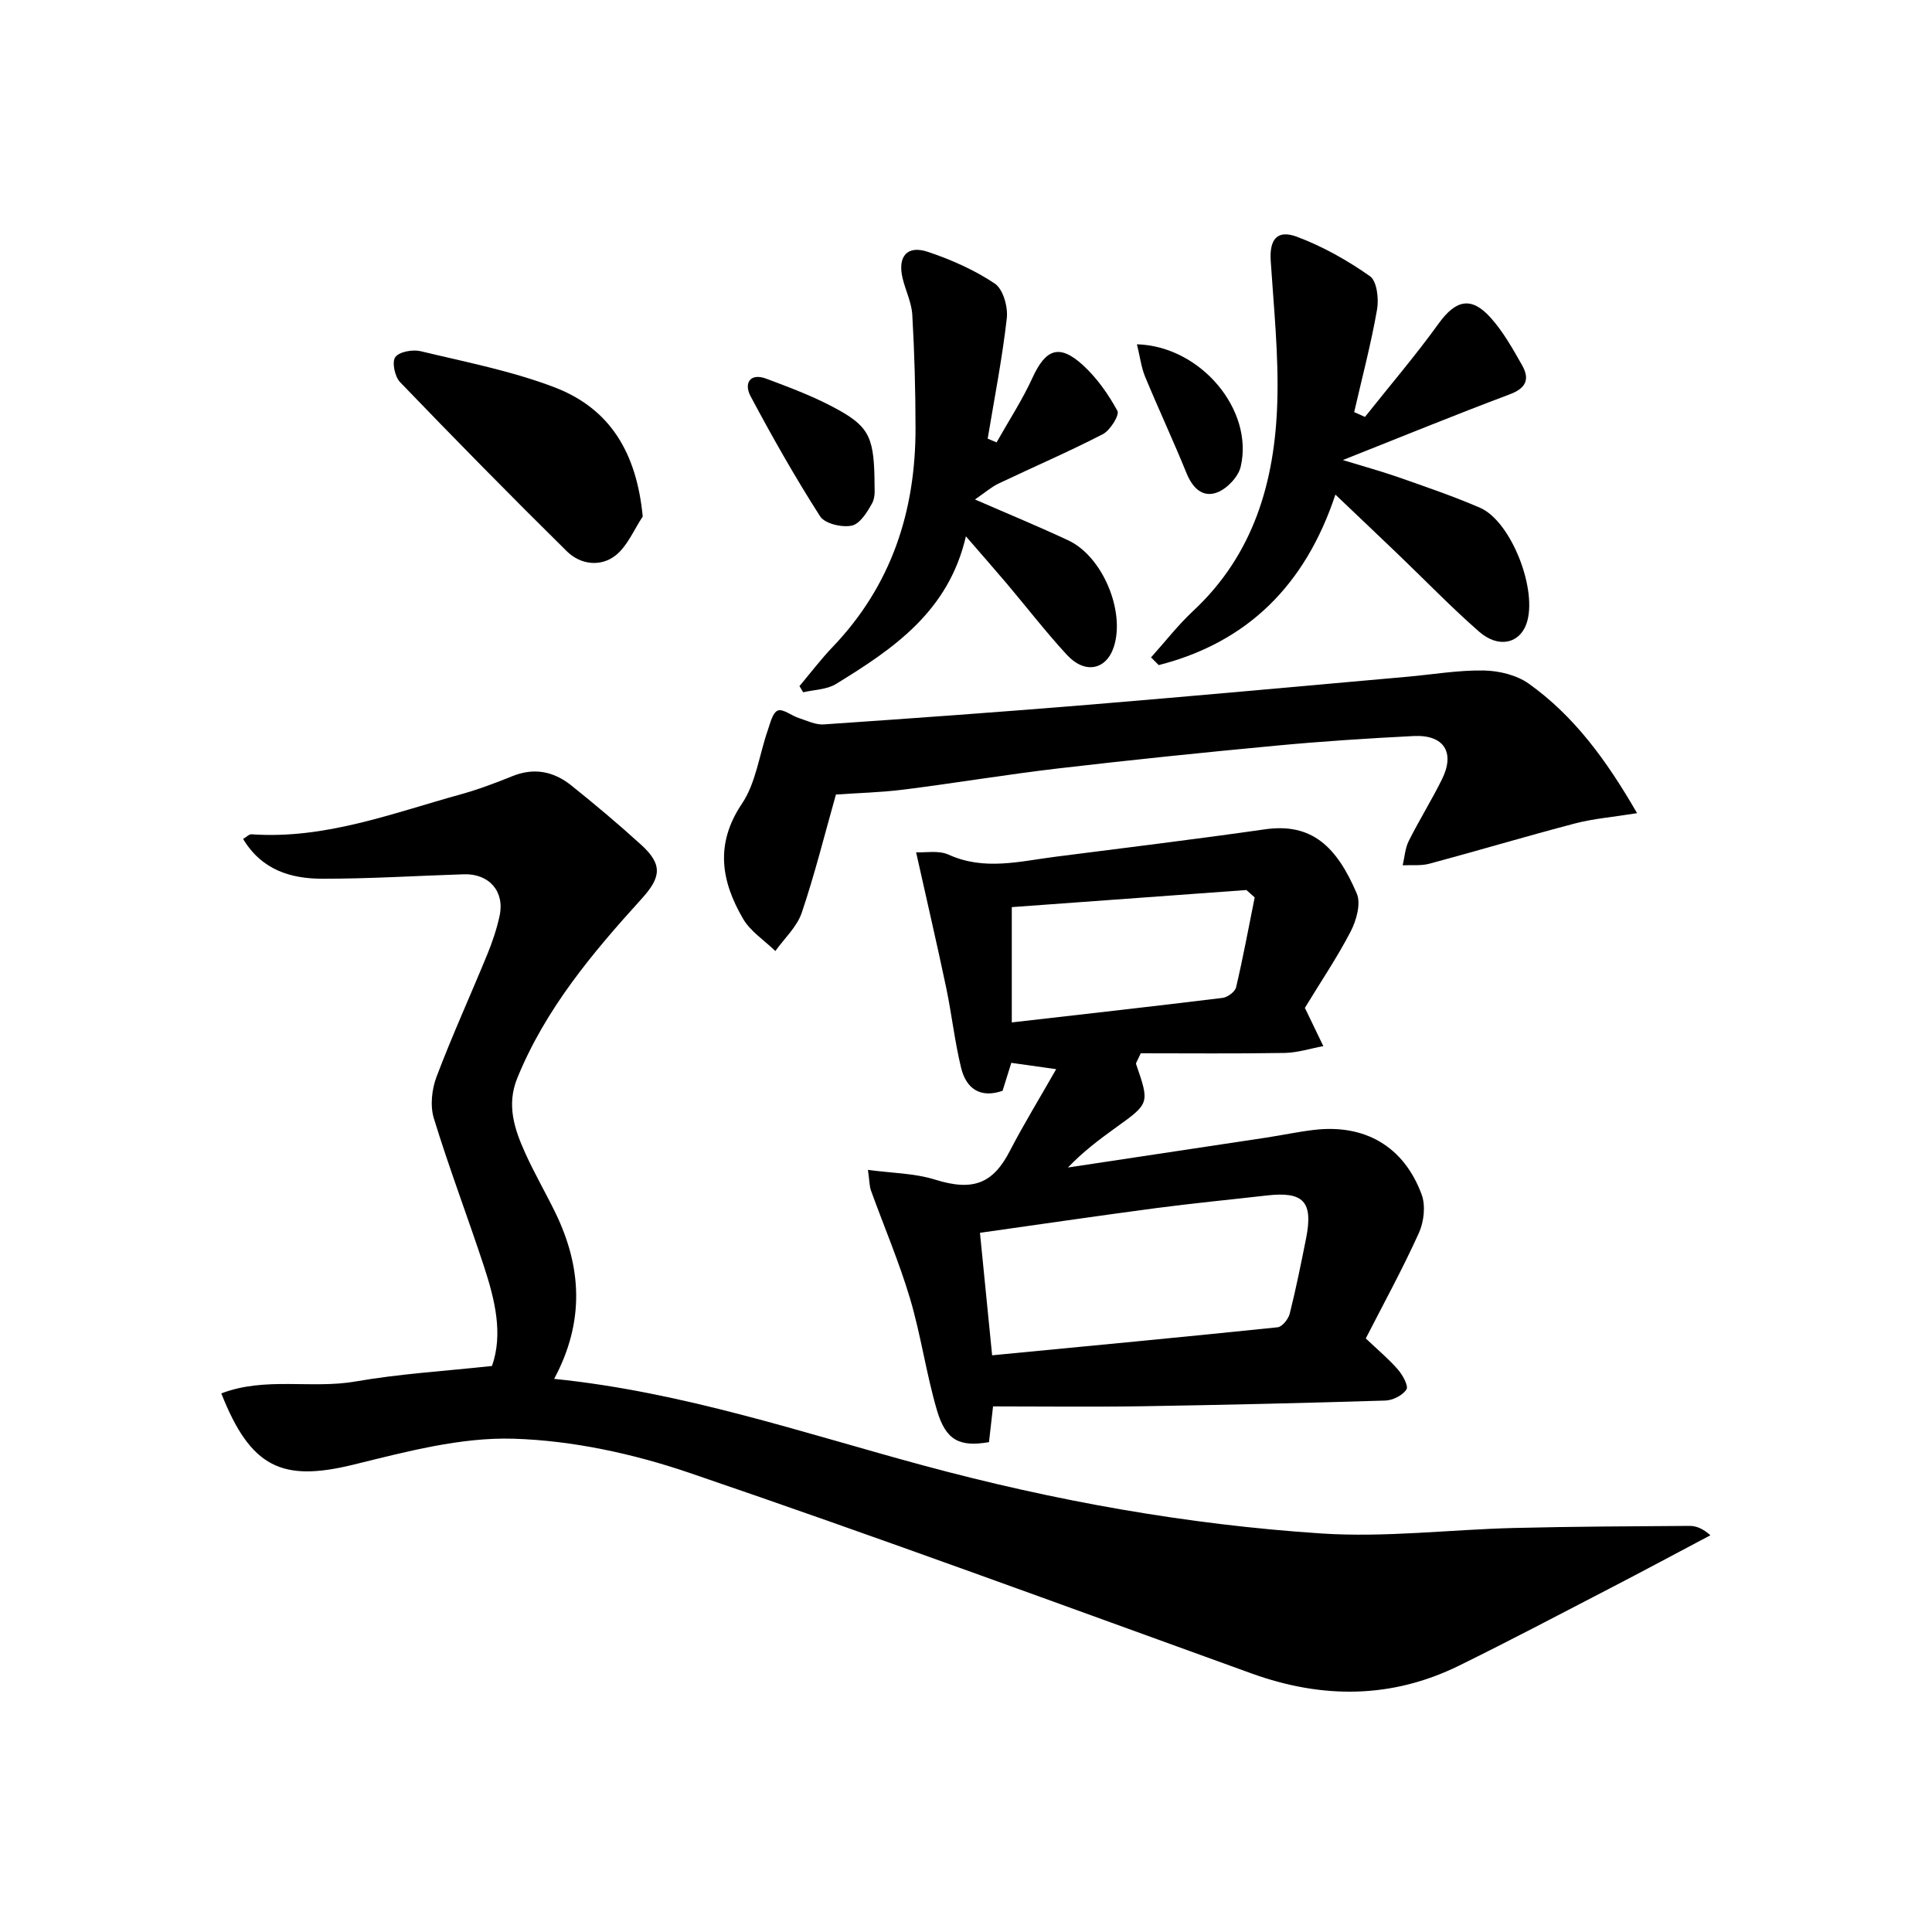 <svg enable-background="new 0 0 400 400" viewBox="0 0 400 400" xmlns="http://www.w3.org/2000/svg"><g fill="#000001"><path d="m114.73 285.48c26.7 2.71 51.43 11.17 76.53 17.95 27.03 7.3 54.48 12.23 82.35 14.06 13.21.87 26.58-.81 39.88-1.14 12.09-.3 24.19-.35 36.29-.43 1.38-.01 2.75.53 4.34 1.94-7 3.7-13.97 7.45-21 11.09-10.32 5.35-20.6 10.77-31.03 15.9-14.04 6.9-28.38 6.89-43 1.61-38.72-13.99-77.35-28.23-116.31-41.51-11.64-3.97-24.2-6.7-36.42-7.08-11.02-.34-22.32 2.71-33.23 5.38-14.71 3.6-21.23.66-27.31-14.76 9.08-3.49 18.67-.88 27.79-2.47 9.1-1.59 18.39-2.14 28.25-3.21 2.33-6.59.62-13.66-1.65-20.59-3.37-10.25-7.22-20.35-10.38-30.66-.8-2.59-.44-6 .54-8.6 3.23-8.54 7.03-16.86 10.5-25.32 1.07-2.6 1.98-5.3 2.57-8.05 1.08-5.04-2.19-8.74-7.38-8.58-9.8.31-19.59.94-29.39.92-6.47-.01-12.49-1.81-16.34-8.24.71-.41 1.25-1 1.75-.96 15.16 1.07 29.08-4.33 43.27-8.26 3.66-1.01 7.25-2.37 10.78-3.79 4.5-1.82 8.55-.94 12.14 1.93 4.94 3.95 9.78 8.03 14.46 12.28 4.56 4.14 4.11 6.79.09 11.22-10.19 11.22-19.91 22.81-25.73 37.12-2.24 5.51-.61 10.47 1.59 15.36 1.9 4.24 4.25 8.28 6.29 12.46 5.49 11.28 6.11 22.6-.24 34.43z"/><path d="m218.67 221.36c-3.67-.52-6.27-.88-9.29-1.31-.62 1.98-1.19 3.82-1.81 5.79-4.56 1.58-7.51-.39-8.58-4.74-1.33-5.46-1.94-11.09-3.09-16.6-1.9-9.03-4-18.02-6.23-28.04 1.91.1 4.65-.45 6.71.48 7.39 3.36 14.7 1.39 22.06.45 14.5-1.86 29.01-3.62 43.47-5.69 9.71-1.39 14.87 3.63 19 13.31.89 2.09-.09 5.57-1.27 7.85-2.83 5.45-6.3 10.56-9.49 15.83-.15.25-.1.63-.01-.07 1.53 3.18 2.68 5.57 3.84 7.97-2.67.49-5.33 1.36-8 1.41-10.14.17-20.28.07-29.8.07-.74 1.65-1.04 2-.97 2.22 2.81 8.16 2.8 8.14-4.14 13.13-3.46 2.49-6.87 5.05-9.96 8.3 13.69-2.06 27.37-4.11 41.06-6.19 3.28-.5 6.53-1.2 9.82-1.59 10.54-1.27 18.66 3.38 22.35 13.38.85 2.3.47 5.64-.57 7.94-3.35 7.41-7.27 14.56-11 21.85 2.4 2.28 4.7 4.2 6.64 6.42.99 1.14 2.25 3.41 1.78 4.14-.79 1.23-2.83 2.26-4.38 2.3-16.81.52-33.62.91-50.43 1.18-10.08.16-20.16.03-30.78.03-.26 2.29-.55 4.87-.84 7.4-6.07 1.04-8.93-.33-10.77-6.58-2.24-7.62-3.32-15.58-5.59-23.19-2.26-7.58-5.39-14.89-8.08-22.34-.32-.89-.29-1.91-.62-4.26 5.01.68 9.65.69 13.87 2.01 7.96 2.5 12.05.78 15.52-5.95 2.9-5.59 6.19-10.95 9.58-16.91zm-13.26 59.24c19.94-1.92 39.53-3.77 59.11-5.8.95-.1 2.23-1.71 2.51-2.84 1.29-5.13 2.33-10.32 3.37-15.51 1.52-7.64-.48-9.81-8.11-8.94-7.73.88-15.48 1.63-23.2 2.65-11.93 1.58-23.84 3.34-36.2 5.08.84 8.48 1.64 16.51 2.52 25.36zm54.36-94.8c-.57-.51-1.15-1.02-1.72-1.53-16.14 1.18-32.29 2.35-48.57 3.54v23.87c14.78-1.69 29.23-3.31 43.66-5.08 1.03-.13 2.56-1.27 2.78-2.19 1.45-6.17 2.6-12.4 3.85-18.61z"/><path d="m338.94 168.36c-5.09.82-9.05 1.13-12.83 2.12-10.09 2.64-20.09 5.64-30.16 8.34-1.75.47-3.69.24-5.54.33.4-1.69.5-3.53 1.26-5.04 2.16-4.31 4.72-8.42 6.86-12.73 2.79-5.62.43-9.31-5.88-8.99-9.46.48-18.92 1.09-28.35 1.98-15.04 1.41-30.08 2.96-45.08 4.71-10.72 1.25-21.37 3.04-32.08 4.39-4.75.6-9.55.71-14.07 1.03-2.35 8.31-4.38 16.51-7.08 24.48-.99 2.92-3.59 5.3-5.46 7.92-2.27-2.21-5.17-4.06-6.7-6.7-4.5-7.74-5.85-15.43-.22-23.8 2.9-4.31 3.58-10.11 5.35-15.21.51-1.48 1-3.65 2.07-4.08 1.05-.42 2.81 1.04 4.3 1.53 1.72.56 3.53 1.46 5.24 1.34 18.4-1.26 36.8-2.58 55.19-4.1 21.86-1.81 43.7-3.82 65.55-5.76 5.3-.47 10.59-1.39 15.88-1.3 3.15.05 6.8.93 9.32 2.72 9.34 6.66 16.02 15.72 22.43 26.82z"/><path d="m282.6 86.32c5.11-6.43 10.46-12.69 15.26-19.34 3.5-4.84 6.7-5.71 10.73-1.24 2.62 2.91 4.6 6.45 6.55 9.89 1.6 2.83.87 4.73-2.56 6.01-11.29 4.24-22.46 8.81-34.56 13.61 4.27 1.31 7.98 2.32 11.6 3.59 5.64 1.98 11.31 3.91 16.79 6.28 6.52 2.82 12.08 17.26 9.6 24.09-1.48 4.07-5.81 5.04-9.8 1.55-5.76-5.04-11.09-10.57-16.62-15.87-4.18-4.01-8.38-7.99-13.11-12.49-6.25 18.82-18.26 30.62-36.58 35.3-.53-.53-1.06-1.06-1.59-1.59 2.9-3.23 5.58-6.69 8.74-9.64 12.55-11.71 16.89-26.81 17.4-43.16.3-9.74-.72-19.53-1.36-29.28-.29-4.4 1.27-6.55 5.4-5.02 5.34 1.99 10.46 4.88 15.14 8.17 1.45 1.02 1.87 4.7 1.47 6.93-1.25 7.13-3.11 14.15-4.73 21.21.74.34 1.49.67 2.23 1z"/><path d="m199.98 111.04c-3.59 15.58-15.06 23.31-26.91 30.58-1.9 1.16-4.5 1.17-6.78 1.71-.26-.43-.51-.86-.77-1.28 2.28-2.71 4.42-5.54 6.86-8.09 12.17-12.71 17.2-28.11 17.17-45.38-.01-7.81-.22-15.62-.67-23.41-.15-2.57-1.42-5.06-2.02-7.62-1.05-4.47.97-6.84 5.24-5.41 4.83 1.62 9.65 3.75 13.86 6.57 1.72 1.15 2.75 4.82 2.49 7.16-.95 8.36-2.58 16.64-3.96 24.95.61.26 1.22.51 1.84.77 2.51-4.46 5.33-8.77 7.45-13.41 2.72-5.94 5.55-7.04 10.43-2.58 2.89 2.64 5.26 6.02 7.14 9.46.47.86-1.49 4.04-3.02 4.83-7.07 3.65-14.41 6.8-21.6 10.23-1.52.73-2.83 1.89-4.87 3.29 7.04 3.07 13.26 5.63 19.34 8.48 7.08 3.32 11.81 14.67 9.4 22.05-1.56 4.76-5.98 5.69-9.7 1.65-4.39-4.76-8.36-9.91-12.54-14.86-2.57-3.03-5.18-5.99-8.38-9.69z"/><path d="m133.07 106.94c-1.82 2.72-3.14 6.07-5.58 8.02-3.1 2.48-7.3 1.96-10.11-.8-11.68-11.52-23.18-23.23-34.56-35.05-1.08-1.13-1.72-4.17-.98-5.17.82-1.13 3.59-1.62 5.24-1.23 9.31 2.24 18.83 4.08 27.73 7.48 11.59 4.44 17 13.64 18.26 26.75z"/><path d="m181.07 100.66c-.03.3.23 2.18-.5 3.52-1.01 1.85-2.55 4.31-4.24 4.65-2.03.42-5.56-.41-6.53-1.92-5.17-8.07-9.9-16.43-14.41-24.89-1.41-2.65-.12-4.89 3.28-3.61 5.1 1.91 10.27 3.85 15 6.5 6.47 3.62 7.36 5.99 7.4 15.75z"/><path d="m235.39 71.28c13.28.4 24.24 13.68 21.48 25.35-.49 2.09-2.78 4.5-4.81 5.3-3 1.18-5.12-.83-6.38-3.91-2.74-6.74-5.83-13.35-8.62-20.08-.78-1.92-1.03-4.06-1.67-6.66z"/></g></svg>